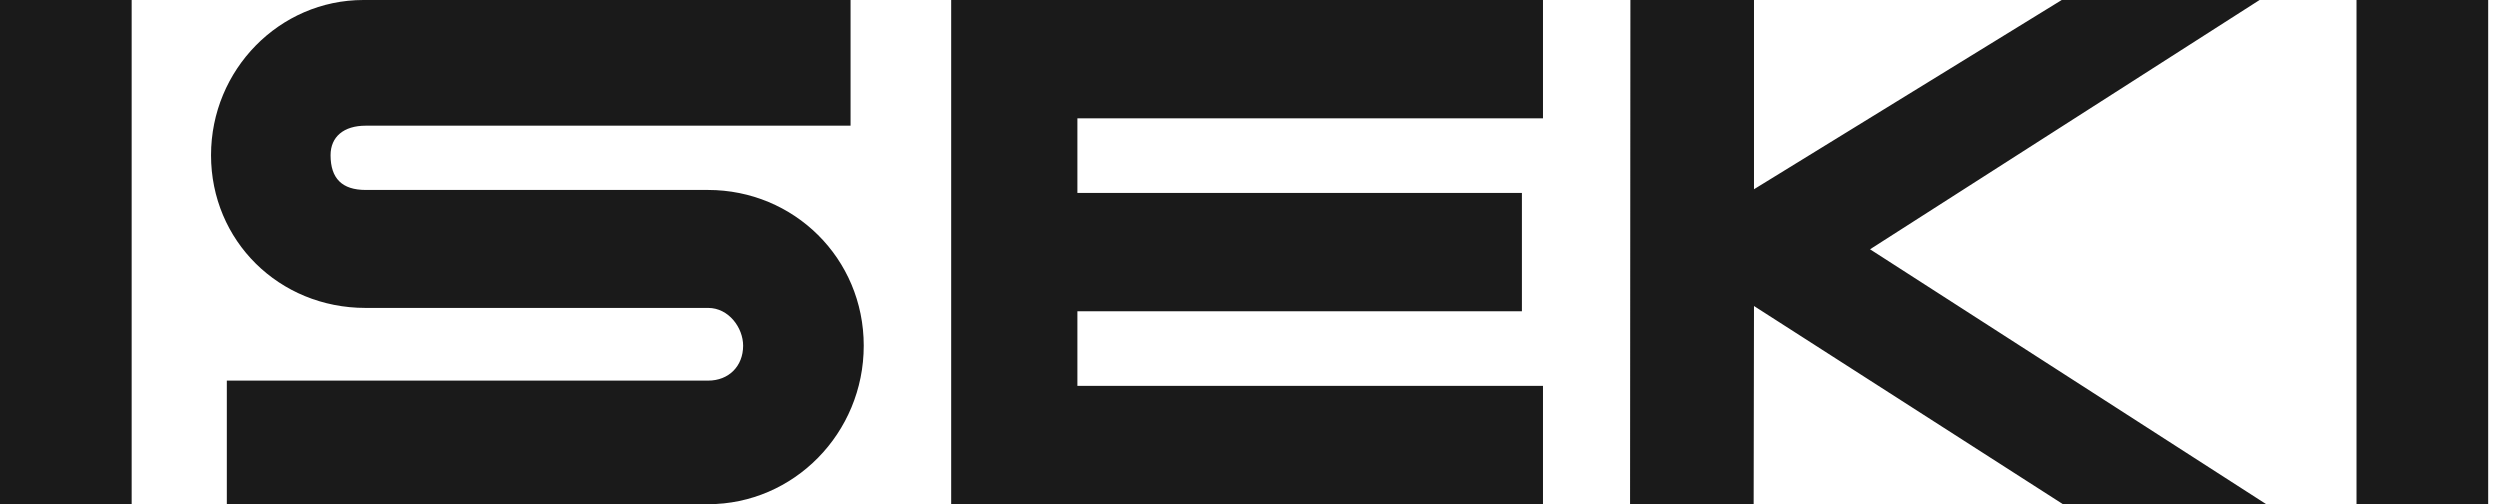 <svg width="119" height="24" viewBox="0 0 119 24" fill="none"
    xmlns="http://www.w3.org/2000/svg">
    <path fill-rule="evenodd" clip-rule="evenodd" d="M6.267 0H0V24H6.267V0ZM107.557 0H98.139L83.49 9.008V0H77.607L77.591 24H83.474L83.49 14.566L98.198 24H107.875L89.014 11.866L107.49 0.042L107.557 0ZM112.17 0H118.437V24H112.17V0ZM73.446 5.632V0H51.284H45.276V5.632V9.184V14.816V18.368V19.07V24H73.446V18.368H51.284V14.816H72.443V9.184H51.284V5.632H73.446ZM23.365 9.042H33.702C37.788 9.042 41.114 12.293 41.114 16.454C41.114 20.616 37.788 24 33.702 24H10.797V18.117H33.71C34.688 18.117 35.373 17.432 35.373 16.454C35.373 15.602 34.688 14.657 33.71 14.657H23.766H17.398C13.279 14.657 10.045 11.457 10.045 7.387C10.045 3.318 13.304 0 17.298 0H17.407H40.487V5.983H17.407C16.362 5.983 15.735 6.51 15.735 7.387C15.735 8.499 16.287 9.042 17.407 9.042H23.365Z" fill="#1A1A1A"/>
</svg>
